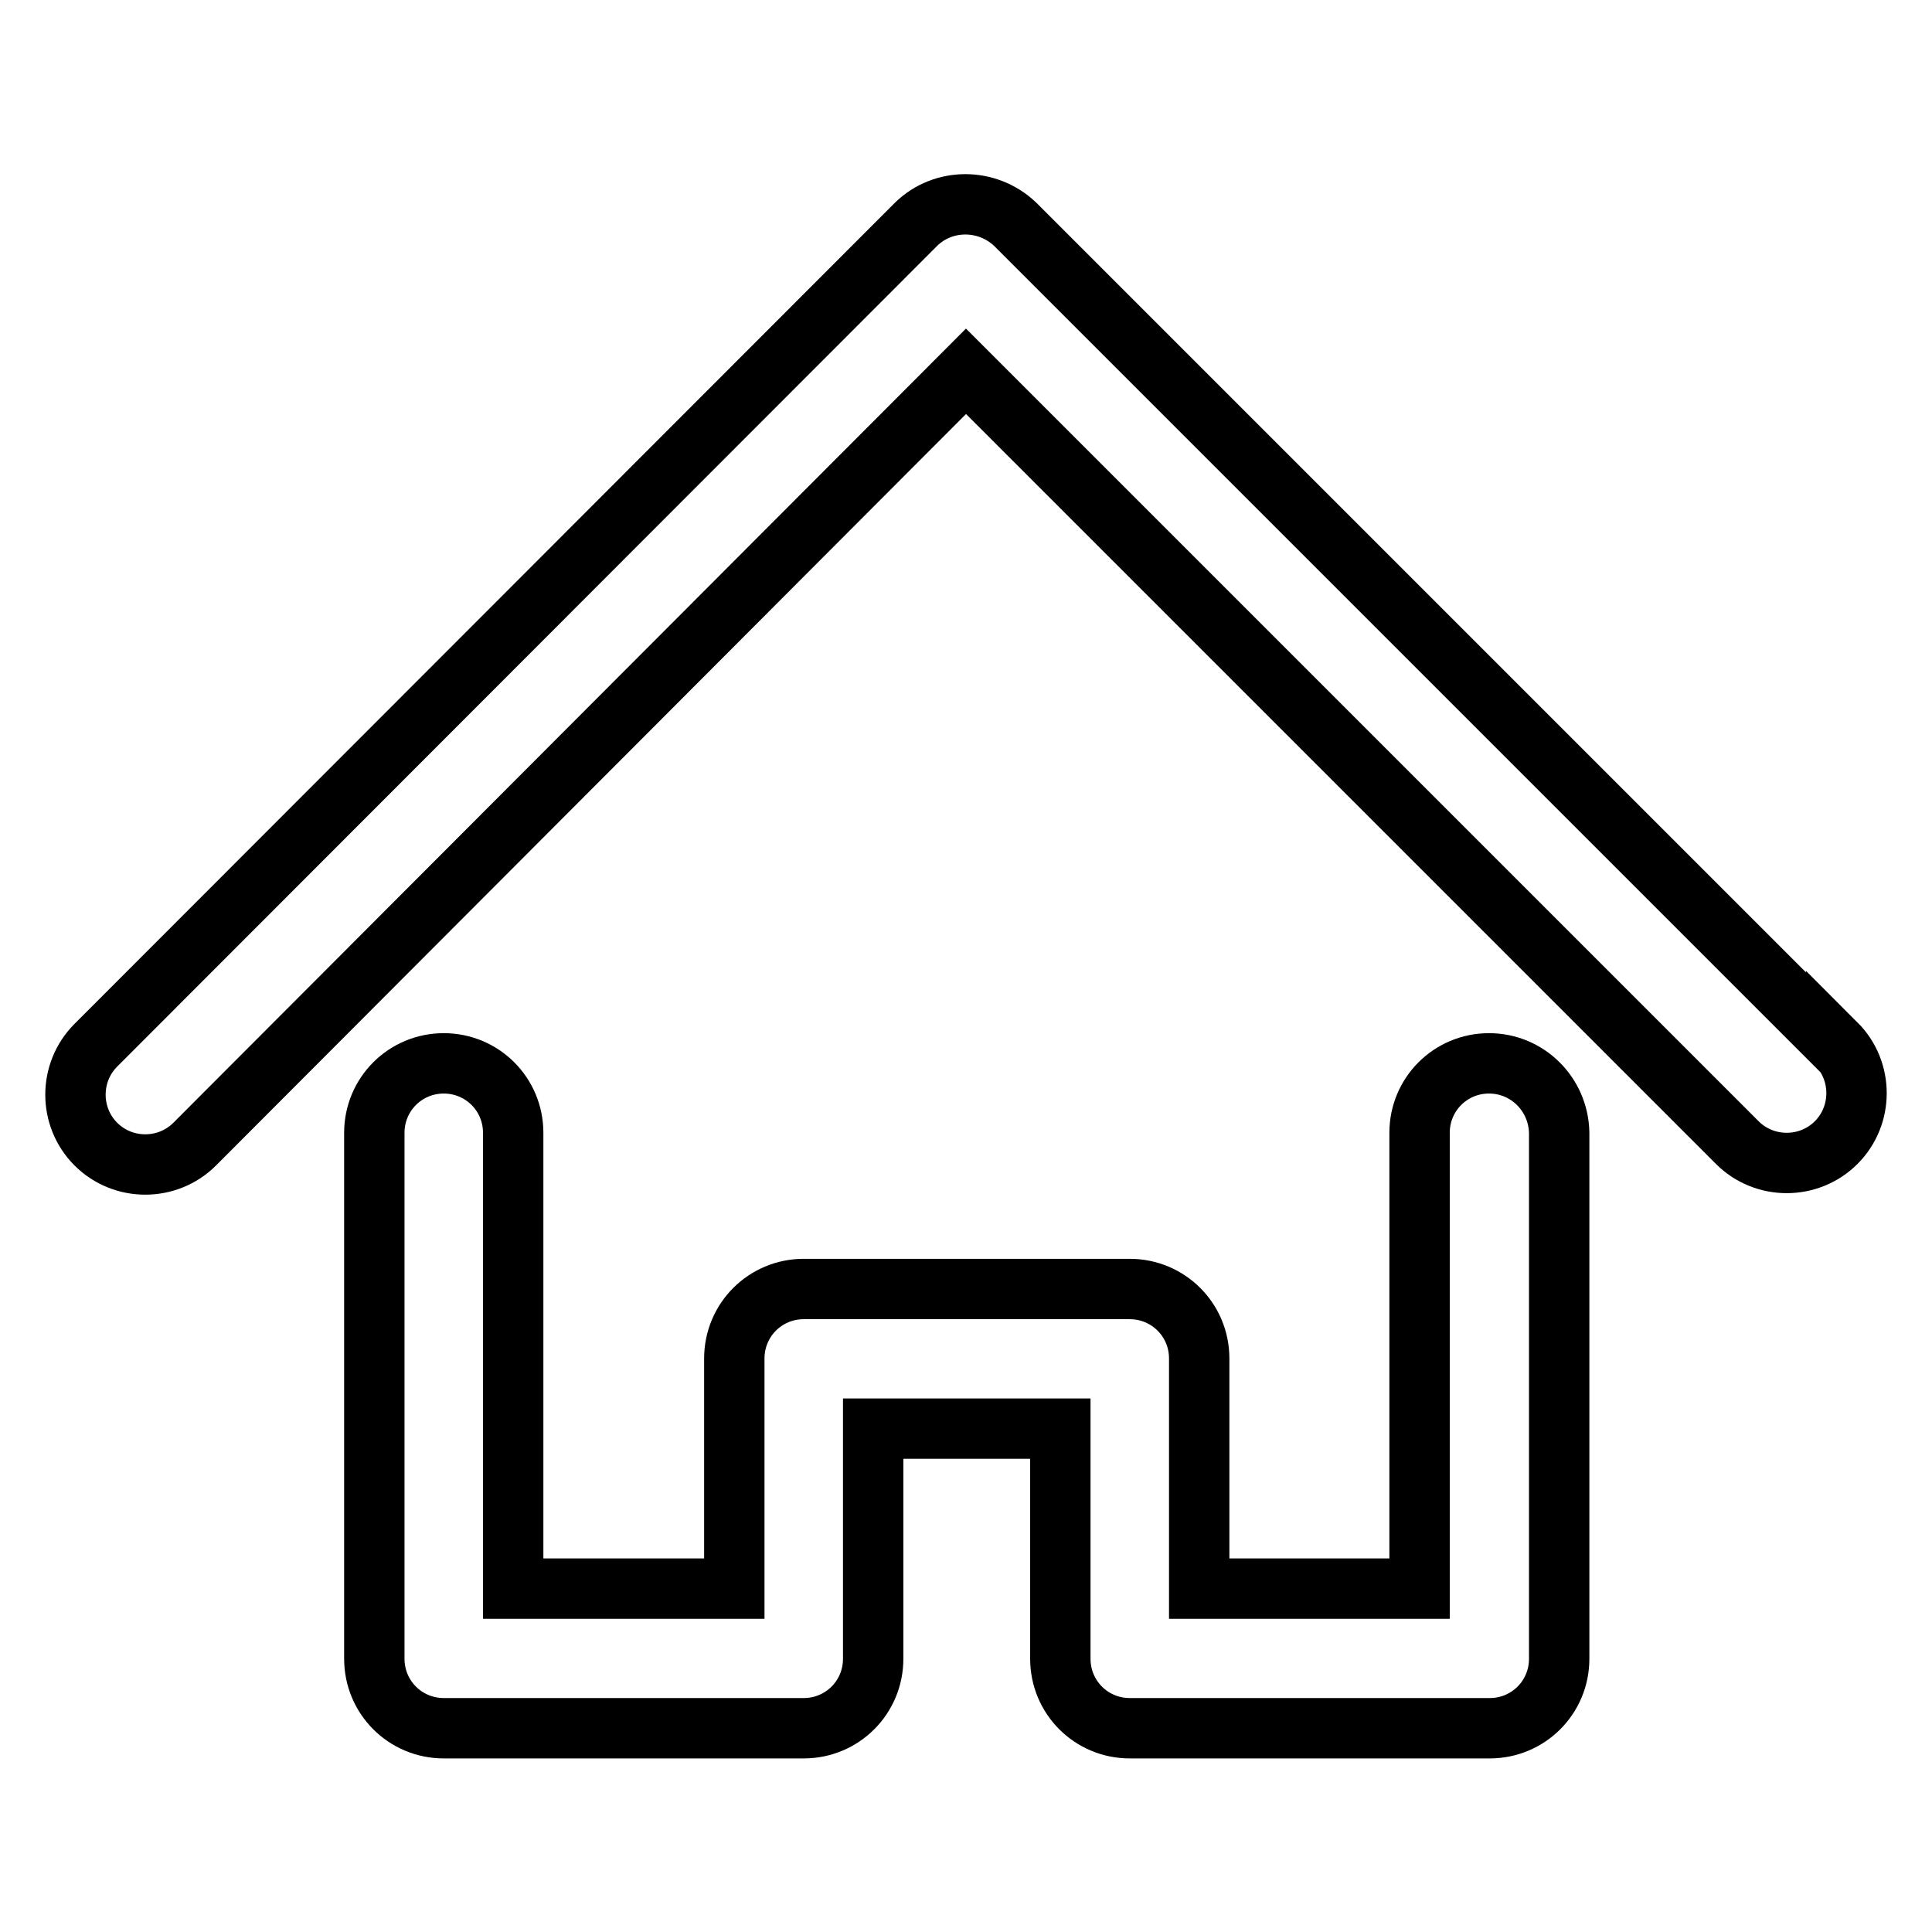 <?xml version="1.0" encoding="utf-8"?>
<!-- Svg Vector Icons : http://www.onlinewebfonts.com/icon -->
<!DOCTYPE svg PUBLIC "-//W3C//DTD SVG 1.1//EN" "http://www.w3.org/Graphics/SVG/1.1/DTD/svg11.dtd">
<svg version="1.1" xmlns="http://www.w3.org/2000/svg" xmlns:xlink="http://www.w3.org/1999/xlink" x="0px" y="0px" viewBox="0 0 256 256" enable-background="new 0 0 256 256" xml:space="preserve">
<g> <path stroke-width="8" fill-opacity="0" stroke="#000000"  d="M243.3,138.5L134.5,29.7c-3.7-3.5-9.5-3.5-13.1,0L12.7,138.5c-3.6,3.6-3.6,9.5,0,13.1 c3.6,3.6,9.5,3.6,13.1,0L128,49.2l102.2,102.2c3.6,3.6,9.5,3.6,13.1,0c3.6-3.6,3.6-9.5,0-13.1V138.5z"/> <path stroke-width="8" fill-opacity="0" stroke="#000000"  d="M197.3,140.9c-5.1,0-9.2,4.1-9.2,9.2v60.4h-29.2V180c0-5.1-4.1-9.2-9.2-9.2h-43.2c-5.1,0-9.2,4.1-9.2,9.2 v30.5H68v-60.4c0-5.1-4.1-9.2-9.2-9.2s-9.2,4.1-9.2,9.2v69.7c0,5.1,4.1,9.2,9.2,9.2h47.7c5.1,0,9.2-4.1,9.2-9.2v-30.5h24.8v30.5 c0,5.1,4.1,9.2,9.2,9.2h47.7c5.1,0,9.2-4.1,9.2-9.2v-69.7C206.5,145,202.4,140.9,197.3,140.9z"/></g>
</svg>